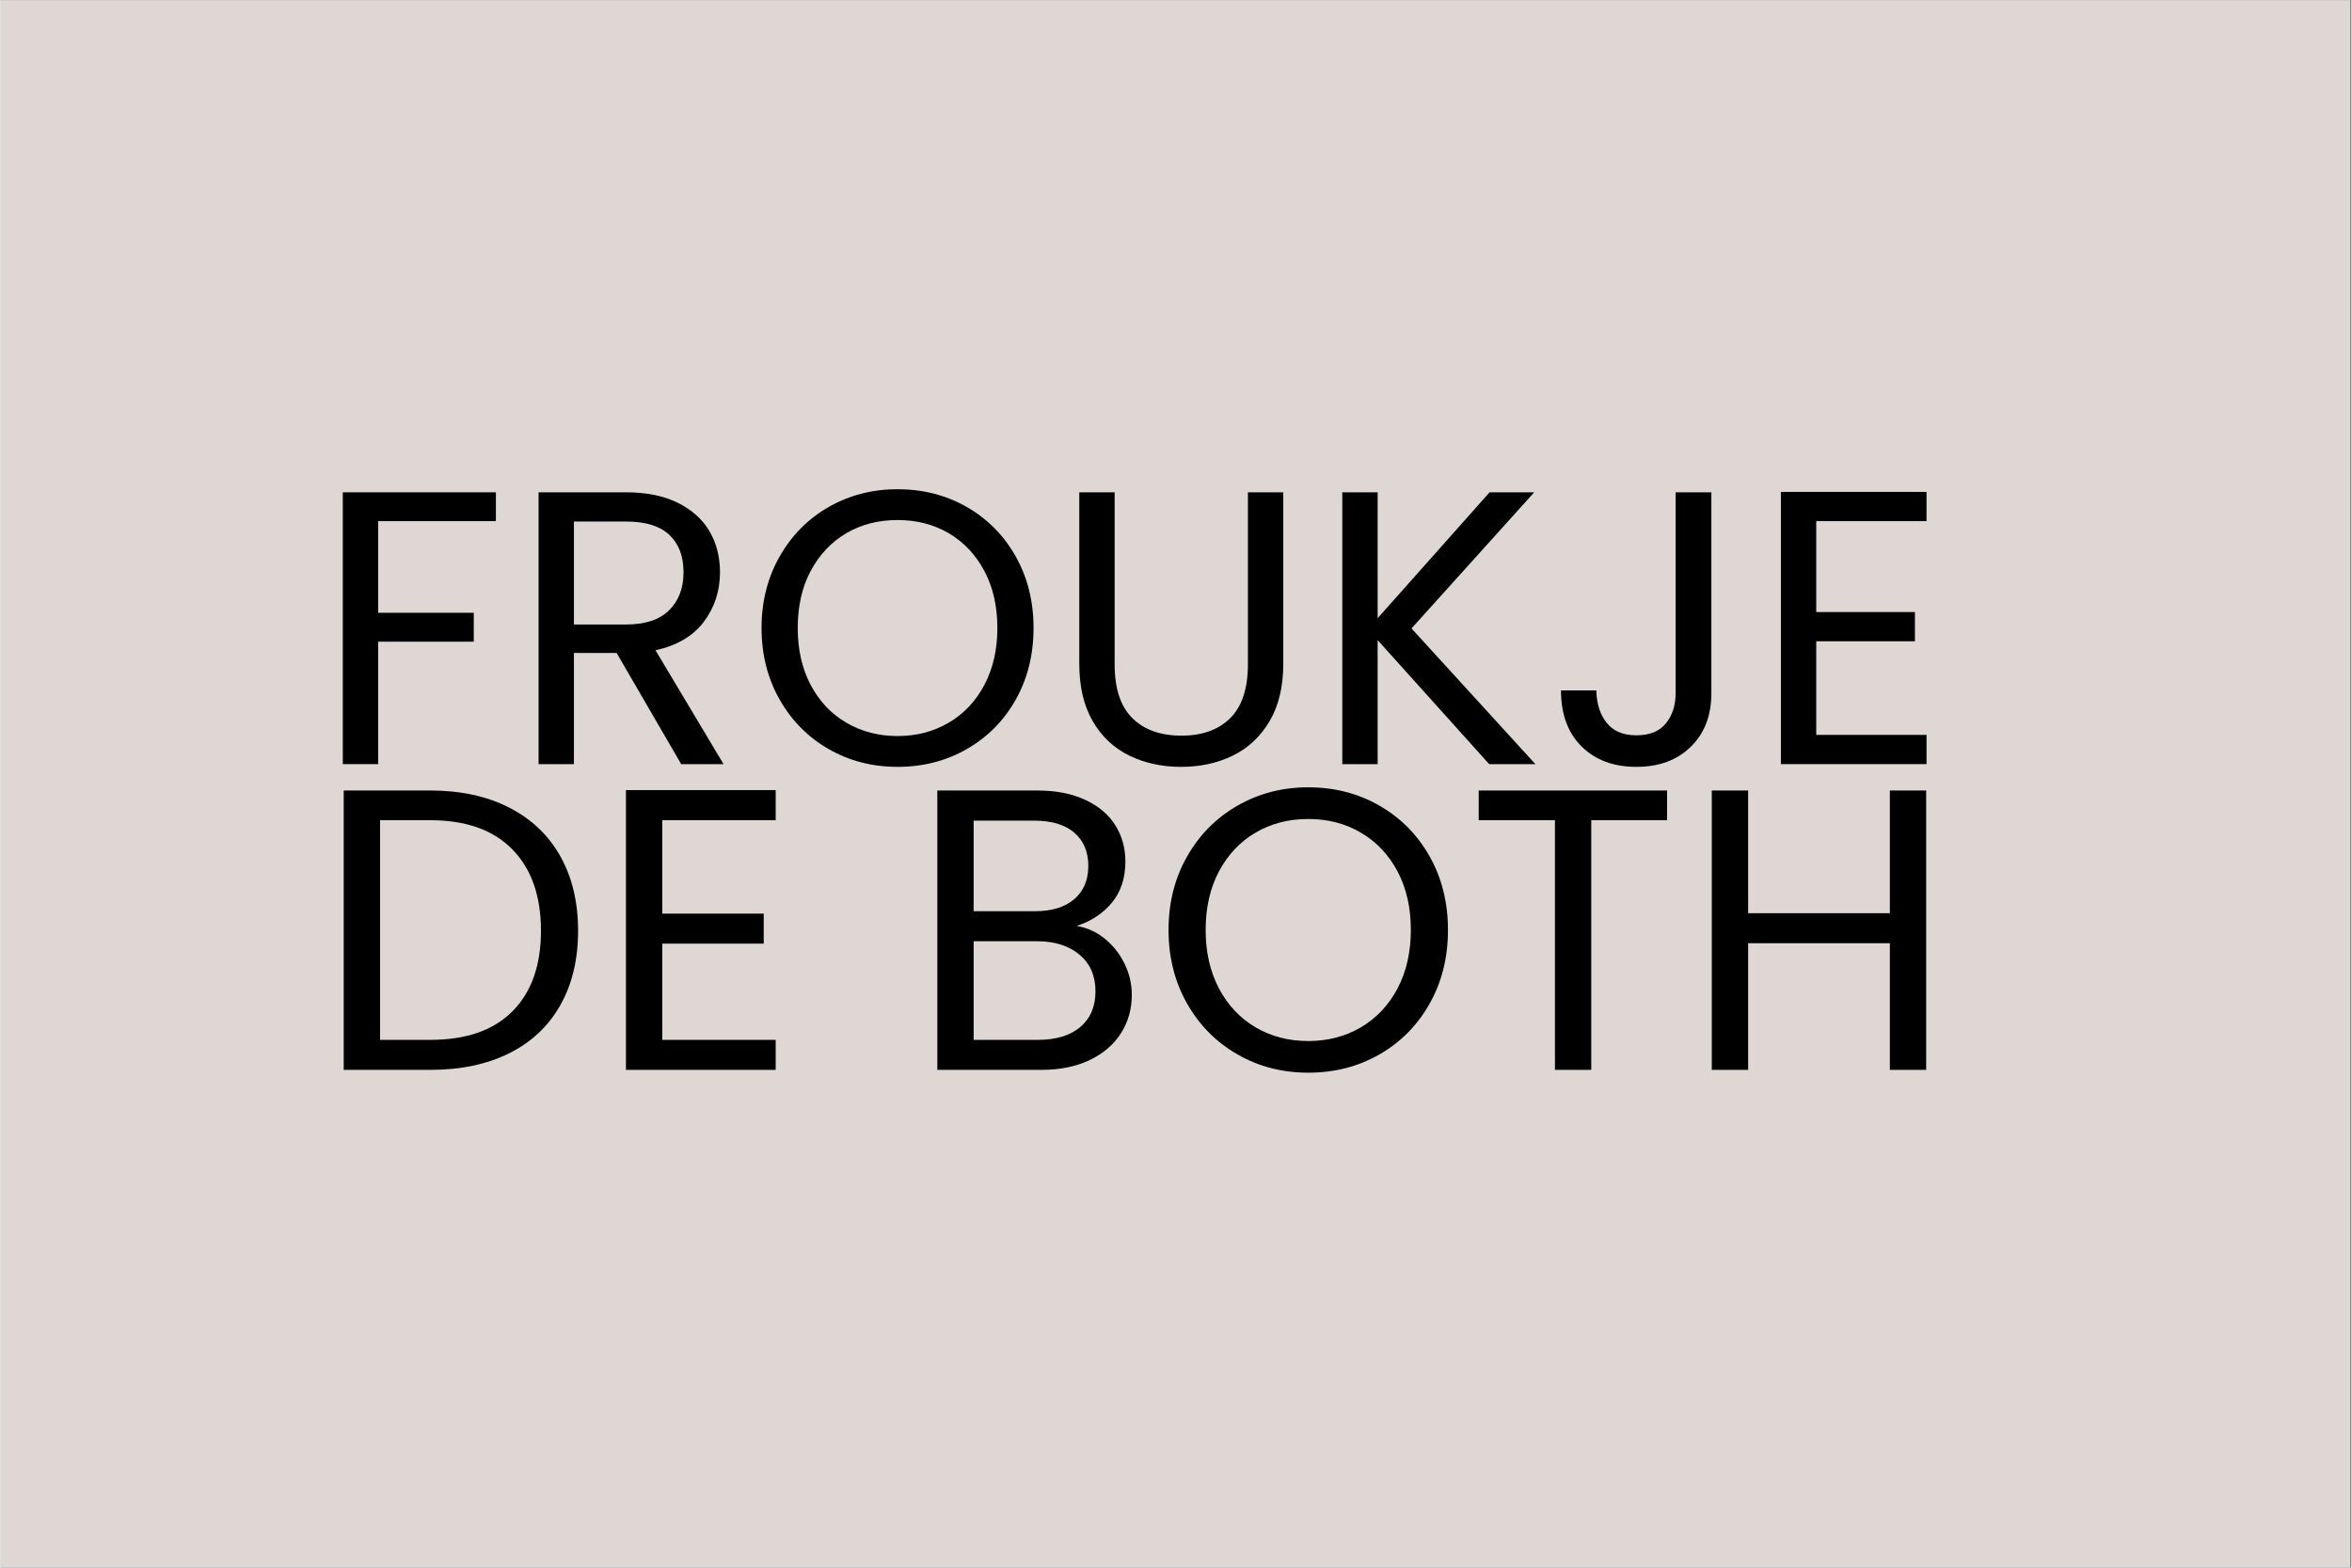 <svg xmlns="http://www.w3.org/2000/svg" xmlns:xlink="http://www.w3.org/1999/xlink" width="300" zoomAndPan="magnify" viewBox="0 0 224.88 150" height="200" preserveAspectRatio="xMidYMid meet" version="1.0"><rect x="0" y="0" width="224.88" height="150" fill="#808080" stroke="none"/><defs><clipPath id="a21a2d210a"><path d="M 0 0.039 L 224.762 0.039 L 224.762 149.961 L 0 149.961 Z M 0 0.039 " clip-rule="nonzero"/></clipPath></defs><g clip-path="url(#a21a2d210a)"><path fill="#ffffff" d="M 0 0.039 L 224.879 0.039 L 224.879 149.961 L 0 149.961 Z M 0 0.039 " fill-opacity="1" fill-rule="nonzero"/><path fill="#dfd7d4" d="M 0 0.039 L 224.879 0.039 L 224.879 149.961 L 0 149.961 Z M 0 0.039 " fill-opacity="1" fill-rule="nonzero"/></g><path fill="#000000" d="M 47.379 47.105 L 47.379 49.863 L 36.117 49.863 L 36.117 58.633 L 45.262 58.633 L 45.262 61.398 L 36.117 61.398 L 36.117 73.113 L 32.734 73.113 L 32.734 47.105 Z M 47.379 47.105 " fill-opacity="1" fill-rule="nonzero"/><path fill="#000000" d="M 65.105 73.113 L 58.93 62.48 L 54.844 62.48 L 54.844 73.113 L 51.461 73.113 L 51.461 47.105 L 59.828 47.105 C 61.785 47.105 63.438 47.441 64.785 48.113 C 66.137 48.785 67.145 49.695 67.816 50.84 C 68.484 51.984 68.816 53.289 68.816 54.75 C 68.816 56.547 68.301 58.125 67.273 59.492 C 66.246 60.859 64.703 61.77 62.648 62.219 L 69.156 73.113 Z M 54.844 59.754 L 59.828 59.754 C 61.656 59.754 63.031 59.301 63.949 58.395 C 64.867 57.488 65.328 56.273 65.328 54.75 C 65.328 53.211 64.871 52.016 63.965 51.172 C 63.062 50.324 61.684 49.902 59.828 49.902 L 54.844 49.902 Z M 54.844 59.754 " fill-opacity="1" fill-rule="nonzero"/><path fill="#000000" d="M 85.801 73.375 C 83.398 73.375 81.207 72.812 79.223 71.68 C 77.242 70.547 75.676 68.965 74.523 66.938 C 73.371 64.91 72.793 62.629 72.793 60.09 C 72.793 57.551 73.371 55.27 74.523 53.246 C 75.676 51.219 77.242 49.637 79.223 48.504 C 81.207 47.375 83.398 46.809 85.801 46.809 C 88.23 46.809 90.434 47.375 92.414 48.504 C 94.398 49.637 95.961 51.215 97.098 53.23 C 98.238 55.242 98.812 57.531 98.812 60.09 C 98.812 62.652 98.238 64.945 97.098 66.961 C 95.961 68.973 94.398 70.547 92.414 71.68 C 90.434 72.812 88.23 73.375 85.801 73.375 Z M 85.801 70.426 C 87.609 70.426 89.234 70.004 90.684 69.156 C 92.137 68.312 93.277 67.105 94.105 65.539 C 94.934 63.973 95.352 62.156 95.352 60.09 C 95.352 58 94.934 56.18 94.105 54.629 C 93.277 53.074 92.145 51.871 90.707 51.023 C 89.27 50.18 87.633 49.758 85.801 49.758 C 83.965 49.758 82.328 50.18 80.891 51.023 C 79.457 51.871 78.324 53.074 77.492 54.629 C 76.664 56.18 76.254 58 76.254 60.09 C 76.254 62.156 76.664 63.973 77.492 65.539 C 78.324 67.105 79.461 68.312 80.914 69.156 C 82.359 70.004 83.992 70.426 85.801 70.426 Z M 85.801 70.426 " fill-opacity="1" fill-rule="nonzero"/><path fill="#000000" d="M 106.57 47.105 L 106.57 63.566 C 106.57 65.875 107.133 67.59 108.262 68.711 C 109.391 69.832 110.957 70.387 112.969 70.387 C 114.945 70.387 116.5 69.832 117.629 68.711 C 118.754 67.59 119.32 65.875 119.32 63.566 L 119.32 47.105 L 122.703 47.105 L 122.703 63.527 C 122.703 65.688 122.266 67.512 121.402 68.988 C 120.531 70.469 119.363 71.57 117.887 72.293 C 116.414 73.016 114.762 73.375 112.93 73.375 C 111.094 73.375 109.438 73.016 107.965 72.293 C 106.488 71.57 105.324 70.469 104.465 68.988 C 103.613 67.512 103.188 65.688 103.188 63.527 L 103.188 47.105 Z M 106.57 47.105 " fill-opacity="1" fill-rule="nonzero"/><path fill="#000000" d="M 142.398 73.113 L 131.73 61.246 L 131.73 73.113 L 128.348 73.113 L 128.348 47.105 L 131.73 47.105 L 131.73 59.152 L 142.438 47.105 L 146.707 47.105 L 134.969 60.129 L 146.82 73.113 Z M 142.398 73.113 " fill-opacity="1" fill-rule="nonzero"/><path fill="#000000" d="M 163.656 47.105 L 163.656 66.324 C 163.656 68.465 162.996 70.176 161.68 71.457 C 160.367 72.738 158.637 73.375 156.477 73.375 C 154.301 73.375 152.551 72.723 151.234 71.418 C 149.922 70.109 149.27 68.328 149.27 66.062 L 152.652 66.062 C 152.676 67.332 153.004 68.367 153.641 69.164 C 154.27 69.961 155.219 70.355 156.477 70.355 C 157.742 70.355 158.684 69.977 159.301 69.219 C 159.922 68.457 160.234 67.492 160.234 66.324 L 160.234 47.105 Z M 163.656 47.105 " fill-opacity="1" fill-rule="nonzero"/><path fill="#000000" d="M 173.688 49.863 L 173.688 58.562 L 183.129 58.562 L 183.129 61.359 L 173.688 61.359 L 173.688 70.316 L 184.238 70.316 L 184.238 73.113 L 170.305 73.113 L 170.305 47.066 L 184.238 47.066 L 184.238 49.863 Z M 173.688 49.863 " fill-opacity="1" fill-rule="nonzero"/><path fill="#000000" d="M 41.109 75.637 C 44.012 75.637 46.527 76.184 48.652 77.273 C 50.781 78.359 52.41 79.914 53.543 81.93 C 54.676 83.949 55.242 86.324 55.242 89.059 C 55.242 91.797 54.676 94.168 53.543 96.176 C 52.41 98.184 50.781 99.719 48.652 100.777 C 46.527 101.836 44.012 102.367 41.109 102.367 L 32.82 102.367 L 32.82 75.637 Z M 41.109 99.496 C 44.547 99.496 47.168 98.578 48.977 96.75 C 50.785 94.922 51.691 92.359 51.691 89.059 C 51.691 85.738 50.781 83.141 48.961 81.277 C 47.137 79.414 44.52 78.48 41.109 78.48 L 36.297 78.48 L 36.297 99.496 Z M 41.109 99.496 " fill-opacity="1" fill-rule="nonzero"/><path fill="#000000" d="M 63.297 78.48 L 63.297 87.418 L 73 87.418 L 73 90.289 L 63.297 90.289 L 63.297 99.496 L 74.145 99.496 L 74.145 102.367 L 59.82 102.367 L 59.82 75.598 L 74.145 75.598 L 74.145 78.48 Z M 63.297 78.48 " fill-opacity="1" fill-rule="nonzero"/><path fill="#000000" d="M 102.938 88.598 C 103.906 88.754 104.793 89.152 105.594 89.789 C 106.395 90.434 107.031 91.227 107.5 92.172 C 107.973 93.117 108.211 94.125 108.211 95.199 C 108.211 96.551 107.867 97.77 107.18 98.855 C 106.488 99.945 105.488 100.801 104.18 101.43 C 102.867 102.059 101.32 102.367 99.543 102.367 L 89.609 102.367 L 89.609 75.637 L 99.16 75.637 C 100.965 75.637 102.504 75.941 103.781 76.543 C 105.055 77.145 106.012 77.957 106.645 78.98 C 107.281 80 107.598 81.148 107.598 82.43 C 107.598 84.012 107.172 85.324 106.32 86.355 C 105.469 87.391 104.34 88.137 102.938 88.598 Z M 93.082 87.188 L 98.93 87.188 C 100.562 87.188 101.82 86.801 102.711 86.031 C 103.602 85.266 104.051 84.203 104.051 82.852 C 104.051 81.496 103.602 80.438 102.711 79.672 C 101.82 78.902 100.535 78.52 98.852 78.52 L 93.082 78.52 Z M 99.234 99.496 C 100.965 99.496 102.312 99.086 103.285 98.266 C 104.25 97.445 104.738 96.309 104.738 94.855 C 104.738 93.367 104.227 92.199 103.207 91.344 C 102.188 90.488 100.824 90.059 99.121 90.059 L 93.082 90.059 L 93.082 99.496 Z M 99.234 99.496 " fill-opacity="1" fill-rule="nonzero"/><path fill="#000000" d="M 125.086 102.637 C 122.617 102.637 120.367 102.059 118.332 100.895 C 116.297 99.73 114.684 98.109 113.5 96.023 C 112.316 93.938 111.727 91.594 111.727 88.984 C 111.727 86.375 112.316 84.035 113.5 81.953 C 114.684 79.867 116.297 78.246 118.332 77.082 C 120.367 75.914 122.617 75.332 125.086 75.332 C 127.586 75.332 129.855 75.914 131.891 77.082 C 133.926 78.246 135.527 79.863 136.695 81.93 C 137.867 84 138.457 86.352 138.457 88.984 C 138.457 91.617 137.867 93.969 136.695 96.043 C 135.527 98.113 133.926 99.73 131.891 100.895 C 129.855 102.059 127.586 102.637 125.086 102.637 Z M 125.086 99.609 C 126.949 99.609 128.625 99.176 130.113 98.305 C 131.602 97.434 132.773 96.195 133.629 94.586 C 134.477 92.973 134.906 91.105 134.906 88.984 C 134.906 86.84 134.477 84.965 133.629 83.367 C 132.773 81.77 131.609 80.539 130.129 79.672 C 128.656 78.801 126.973 78.363 125.086 78.363 C 123.203 78.363 121.523 78.801 120.043 79.672 C 118.57 80.539 117.406 81.77 116.555 83.367 C 115.703 84.965 115.277 86.84 115.277 88.984 C 115.277 91.105 115.703 92.973 116.555 94.586 C 117.406 96.195 118.578 97.434 120.066 98.305 C 121.555 99.176 123.23 99.609 125.086 99.609 Z M 125.086 99.609 " fill-opacity="1" fill-rule="nonzero"/><path fill="#000000" d="M 159.418 75.637 L 159.418 78.48 L 152.164 78.48 L 152.164 102.367 L 148.691 102.367 L 148.691 78.48 L 141.398 78.48 L 141.398 75.637 Z M 159.418 75.637 " fill-opacity="1" fill-rule="nonzero"/><path fill="#000000" d="M 184.203 75.637 L 184.203 102.367 L 180.73 102.367 L 180.73 90.25 L 167.172 90.25 L 167.172 102.367 L 163.695 102.367 L 163.695 75.637 L 167.172 75.637 L 167.172 87.379 L 180.73 87.379 L 180.73 75.637 Z M 184.203 75.637 " fill-opacity="1" fill-rule="nonzero"/></svg>
